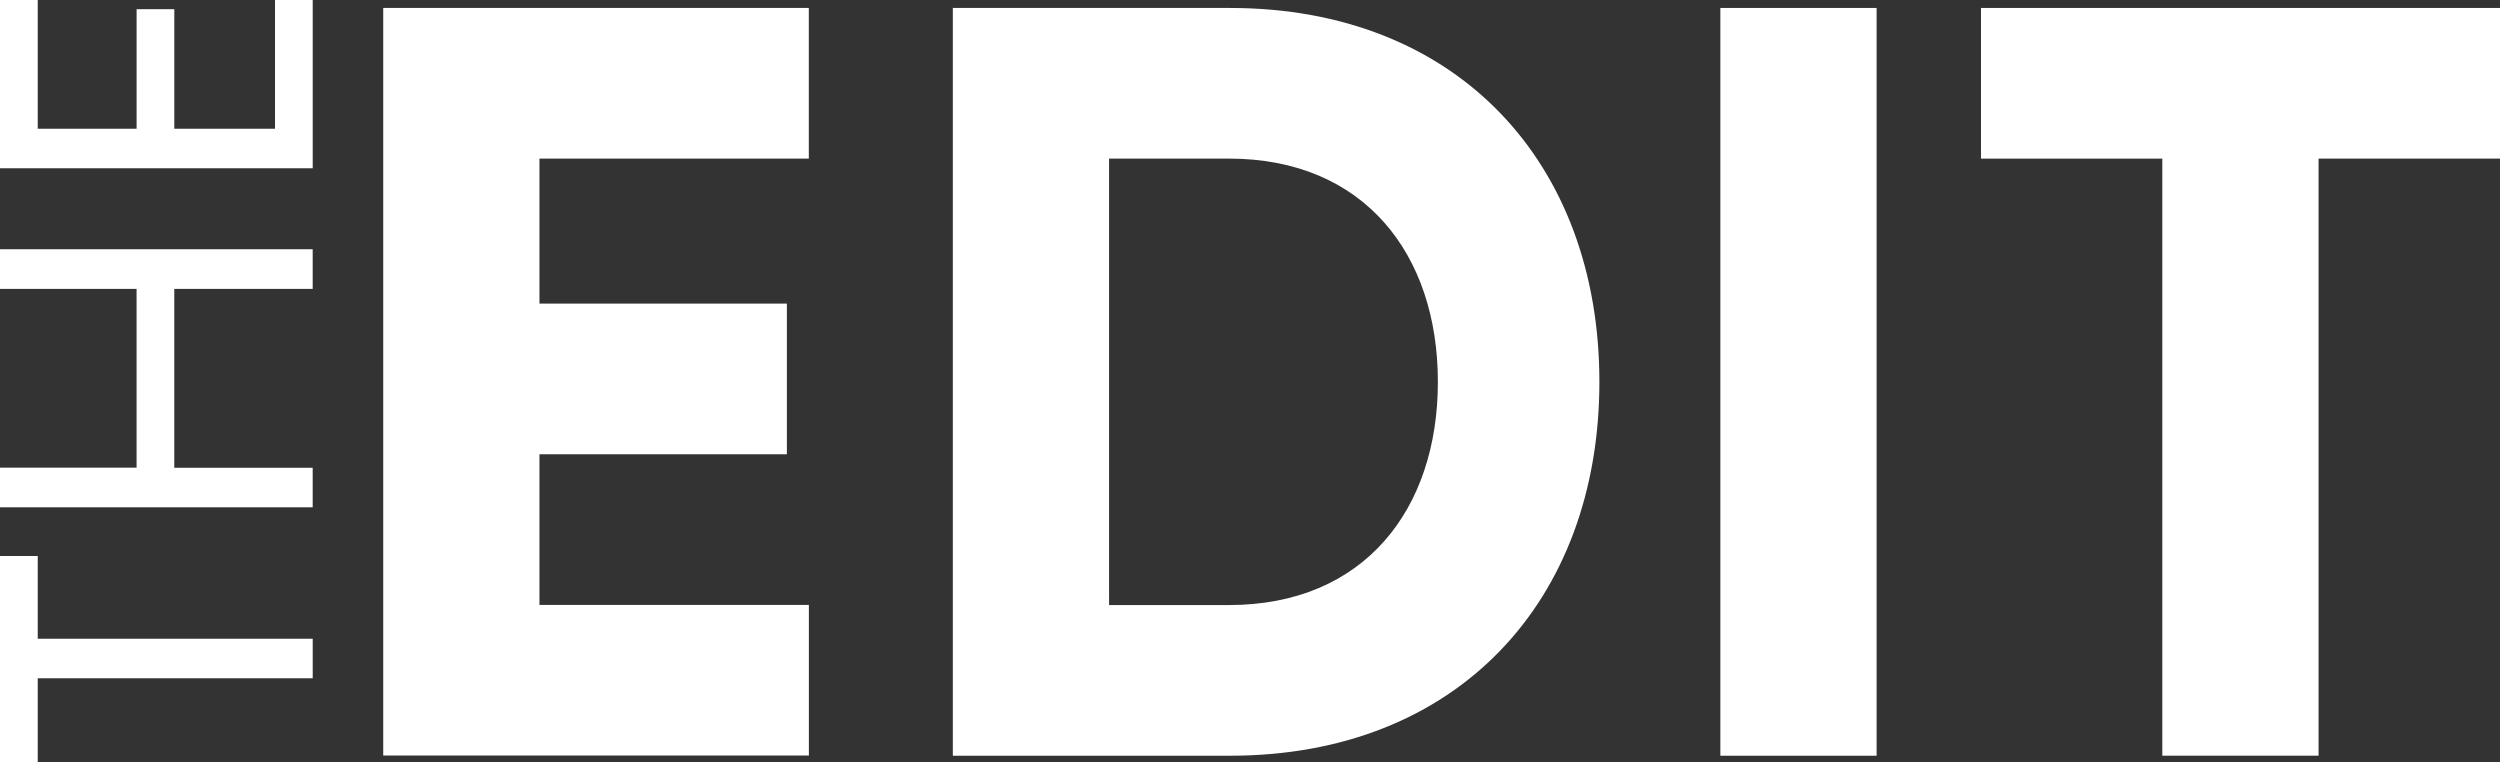 <svg xmlns="http://www.w3.org/2000/svg" id="Layer_1" data-name="Layer 1" viewBox="0 0 848.06 258.48"><rect x="0" y="0" width="848.06" height="258.48" fill="#333333" stroke="none"/><defs><style>.cls-1{fill:#fff;}</style></defs><title>Edit-Logo-White</title><path class="cls-1" d="M12.8,230.09v28.39H0V188.6H12.8v28.08h93.28v13.41Z"></path><path class="cls-1" d="M59.12,98v60.68h46.95v13.41H0V158.64H46.33V98H0V84.55H106.07V98Z"></path><path class="cls-1" d="M106.08,57.08H0V0H12.8V43.67H46.34V3.12H59.13V43.67H93.29V0h12.79V57.09Z"></path><path class="cls-1" d="M130,256.36V2.7H274.37V53.8H183V103h83.93v51.1H183v51.1h91.39v51.1H130Z"></path><path class="cls-1" d="M323.22,2.7h94c77.22,0,125.33,52.6,125.33,126.83S494.43,256.36,417.22,256.36h-94Zm53,51.1V205.25h40.66c45.88,0,70.88-32.45,70.88-75.72s-25-75.73-70.88-75.73Z"></path><path class="cls-1" d="M583.59,2.7h53V256.36h-53Z"></path><path class="cls-1" d="M733.54,53.81H672V2.7H848.06V53.8H786.51V256.35h-53V53.81Z"></path></svg>